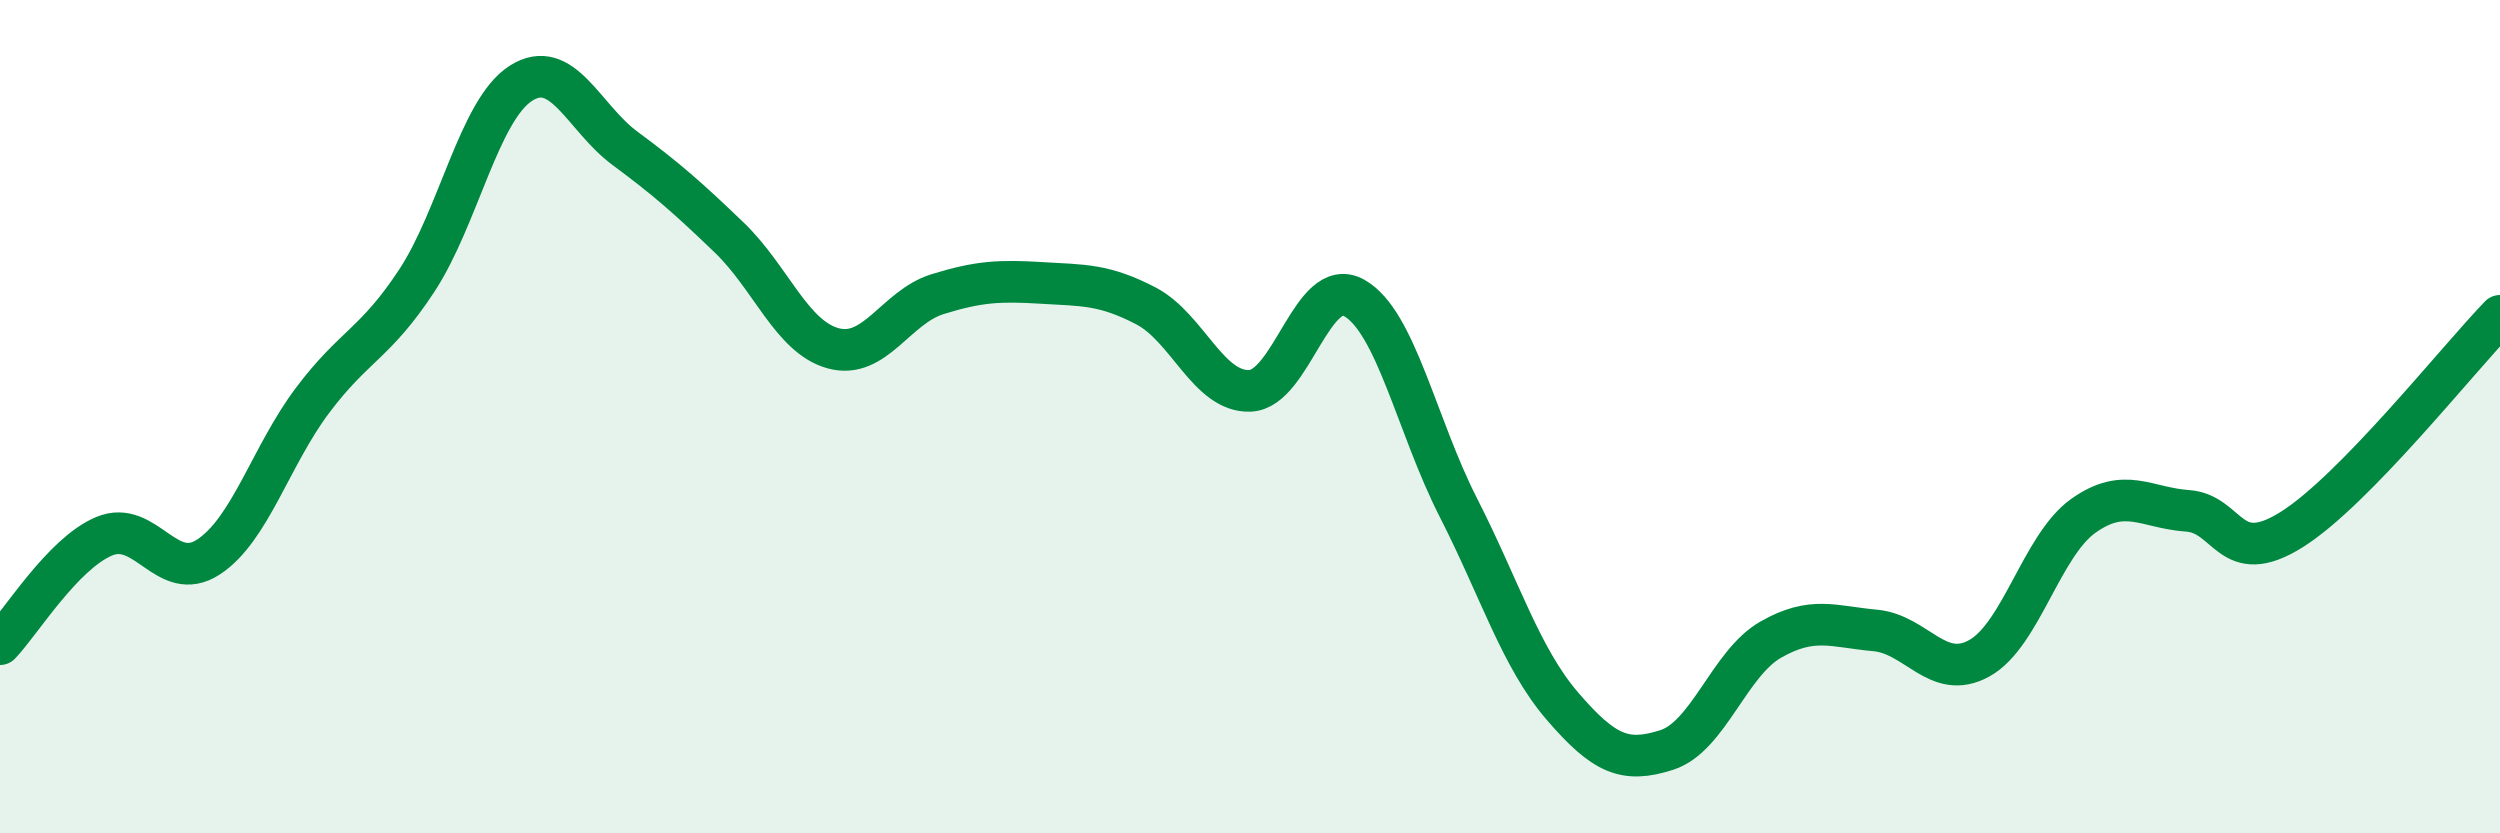 
    <svg width="60" height="20" viewBox="0 0 60 20" xmlns="http://www.w3.org/2000/svg">
      <path
        d="M 0,15.46 C 0.5,14.94 1.5,13.29 2.5,12.87 C 3.5,12.45 4,14.02 5,13.37 C 6,12.72 6.5,10.94 7.5,9.61 C 8.5,8.28 9,8.26 10,6.74 C 11,5.22 11.5,2.64 12.5,2 C 13.5,1.36 14,2.82 15,3.56 C 16,4.3 16.5,4.74 17.5,5.7 C 18.5,6.66 19,8.09 20,8.36 C 21,8.63 21.5,7.37 22.5,7.06 C 23.5,6.75 24,6.73 25,6.79 C 26,6.85 26.5,6.82 27.5,7.34 C 28.5,7.86 29,9.42 30,9.38 C 31,9.34 31.5,6.59 32.5,7.15 C 33.5,7.71 34,10.22 35,12.18 C 36,14.14 36.5,15.79 37.5,16.95 C 38.5,18.11 39,18.32 40,18 C 41,17.68 41.5,15.92 42.5,15.35 C 43.5,14.78 44,15.04 45,15.13 C 46,15.22 46.5,16.35 47.5,15.8 C 48.5,15.25 49,13.09 50,12.38 C 51,11.67 51.5,12.19 52.5,12.26 C 53.5,12.33 53.5,13.65 55,12.71 C 56.5,11.77 59,8.61 60,7.58L60 20L0 20Z"
        fill="#008740"
        opacity="0.1"
        stroke-linecap="round"
        stroke-linejoin="round"
      />
      <path
        d="M 0,15.46 C 0.5,14.94 1.5,13.29 2.5,12.87 C 3.5,12.45 4,14.02 5,13.37 C 6,12.72 6.5,10.94 7.5,9.61 C 8.5,8.28 9,8.26 10,6.74 C 11,5.22 11.5,2.64 12.5,2 C 13.5,1.36 14,2.82 15,3.56 C 16,4.3 16.5,4.74 17.5,5.7 C 18.5,6.66 19,8.09 20,8.36 C 21,8.63 21.5,7.37 22.5,7.06 C 23.5,6.75 24,6.73 25,6.79 C 26,6.85 26.5,6.82 27.5,7.34 C 28.5,7.86 29,9.42 30,9.38 C 31,9.34 31.5,6.59 32.5,7.15 C 33.5,7.71 34,10.22 35,12.18 C 36,14.14 36.5,15.79 37.5,16.95 C 38.5,18.11 39,18.32 40,18 C 41,17.68 41.5,15.92 42.5,15.35 C 43.5,14.78 44,15.04 45,15.13 C 46,15.22 46.5,16.35 47.5,15.8 C 48.5,15.25 49,13.09 50,12.38 C 51,11.67 51.5,12.19 52.5,12.26 C 53.5,12.33 53.5,13.65 55,12.71 C 56.5,11.77 59,8.61 60,7.58"
        stroke="#008740"
        stroke-width="1"
        fill="none"
        stroke-linecap="round"
        stroke-linejoin="round"
      />
    </svg>
  